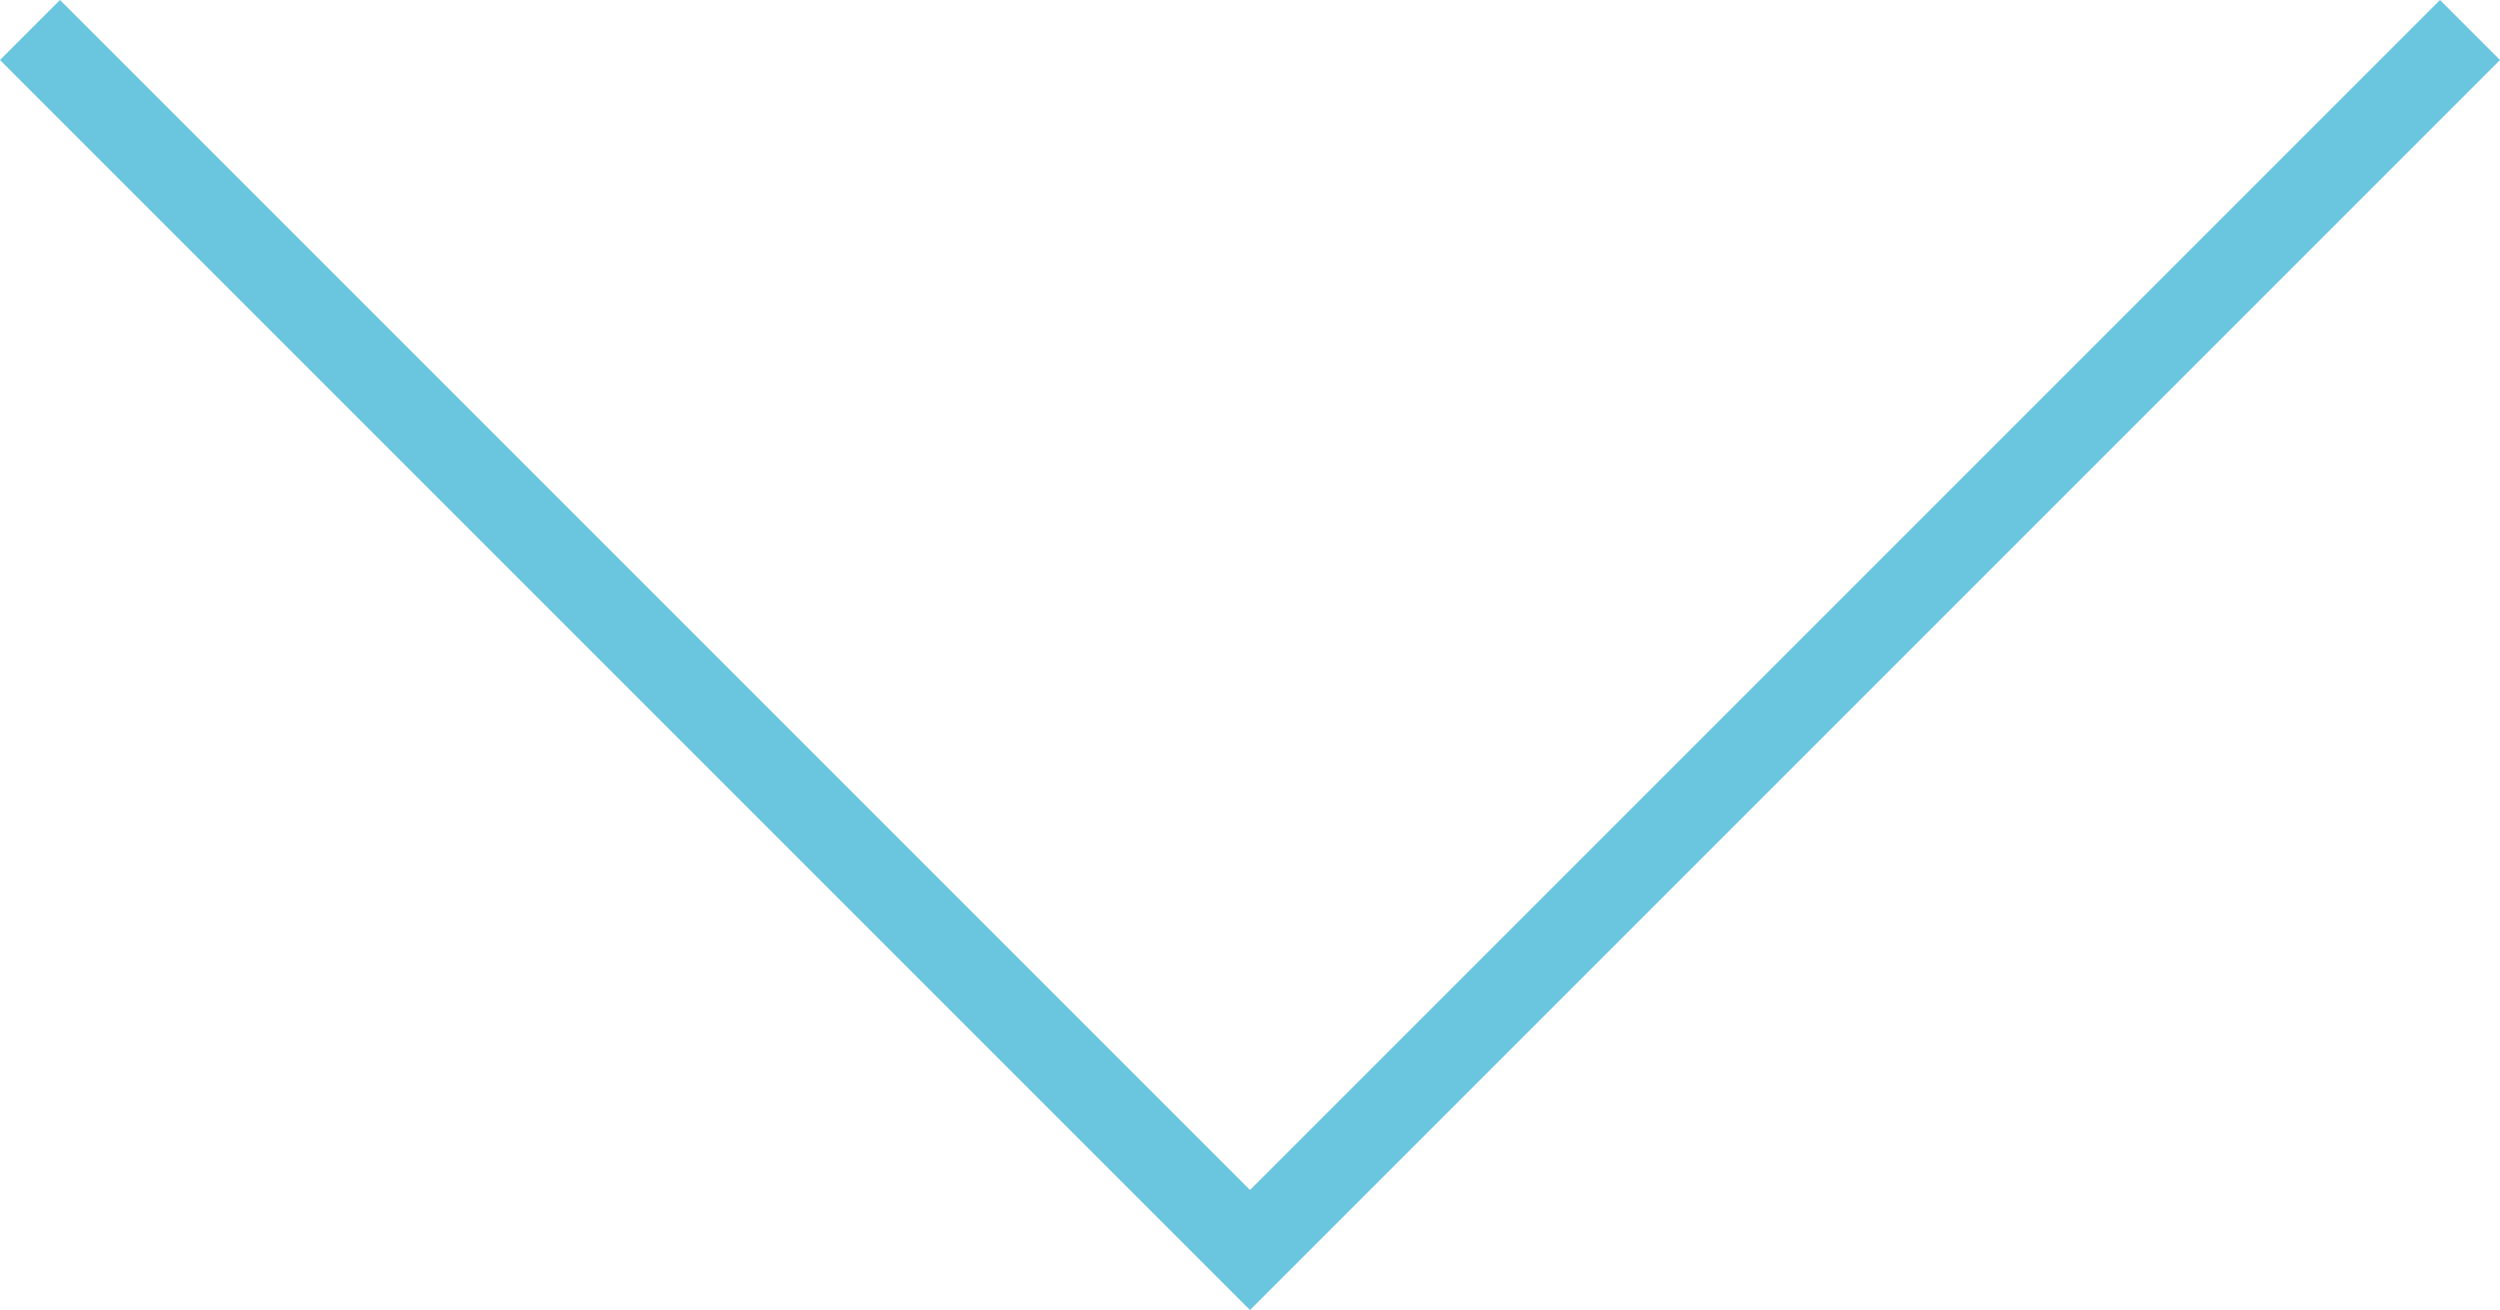 <svg xmlns="http://www.w3.org/2000/svg" width="117.828" height="61.743" viewBox="0 0 117.828 61.743">
  <path id="Path_509" data-name="Path 509" d="M4,117,61.5,59.5,4,2" transform="translate(118.414 -2.586) rotate(90)" fill="none" stroke="#6ac5de" stroke-width="4"/>
</svg>
